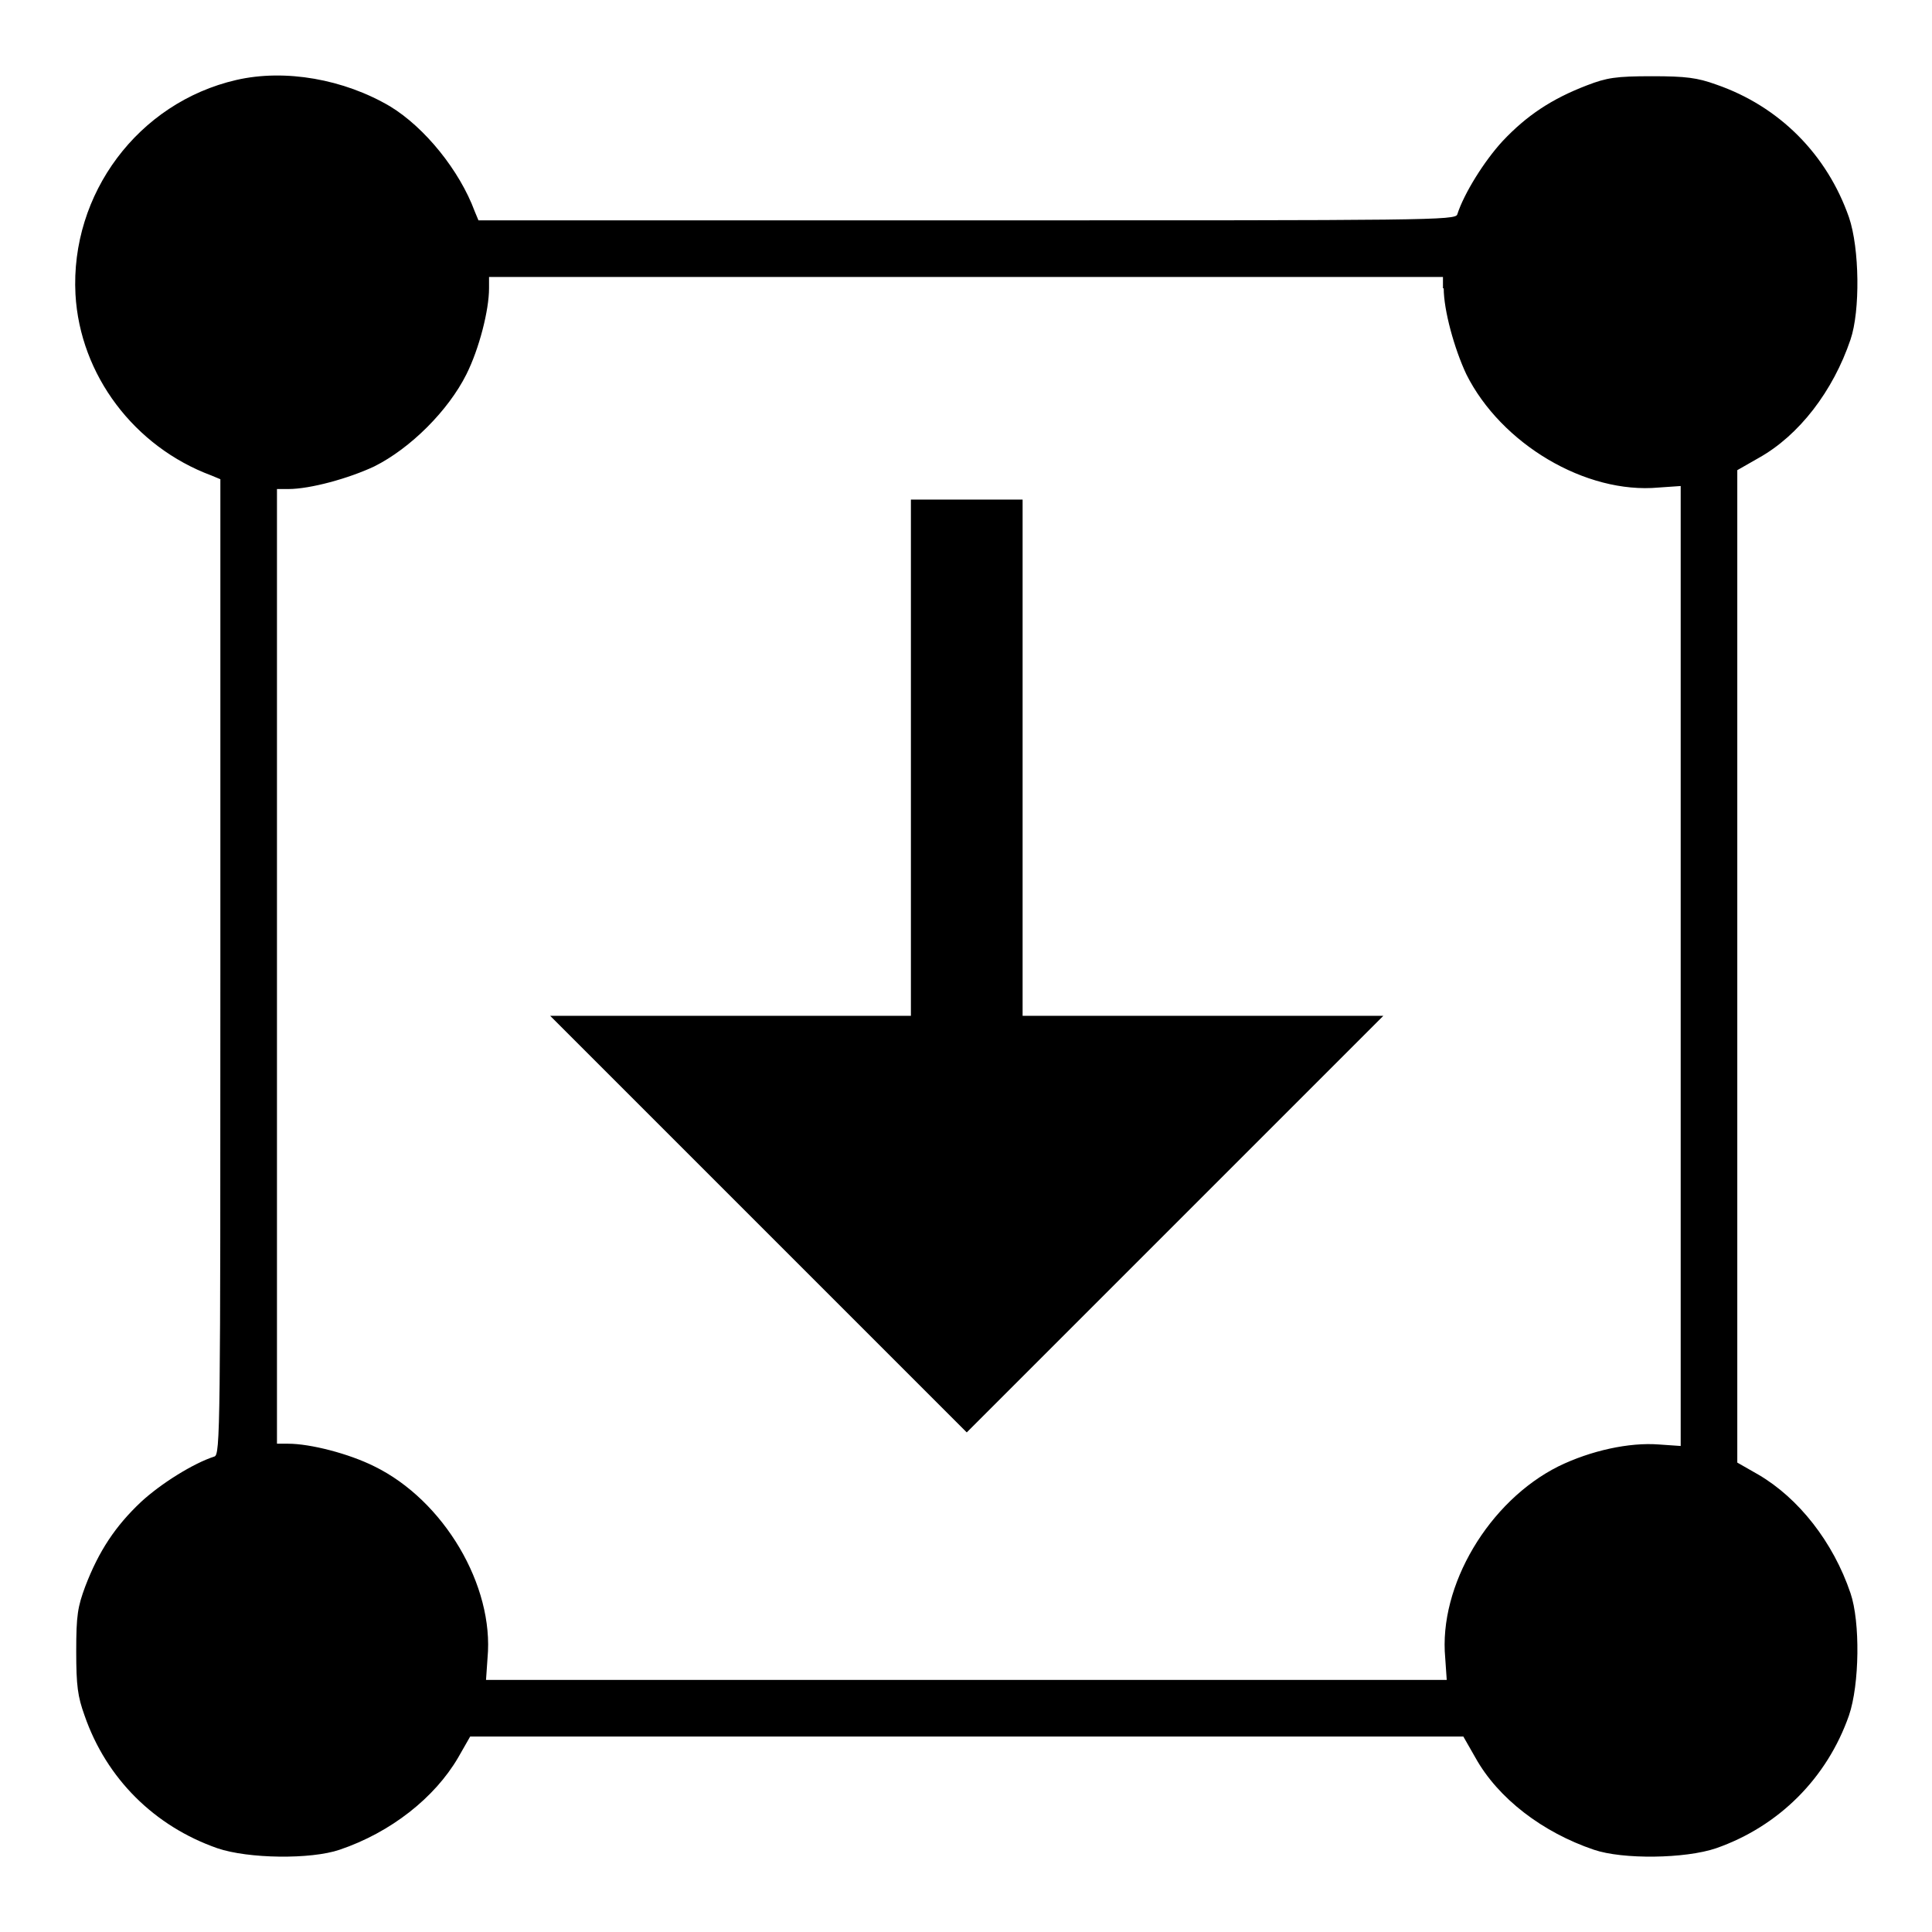 <?xml version="1.0" encoding="utf-8"?>
<!-- Svg Vector Icons : http://www.onlinewebfonts.com/icon -->
<!DOCTYPE svg PUBLIC "-//W3C//DTD SVG 1.1//EN" "http://www.w3.org/Graphics/SVG/1.1/DTD/svg11.dtd">
<svg version="1.1" xmlns="http://www.w3.org/2000/svg" xmlns:xlink="http://www.w3.org/1999/xlink" x="0px" y="0px" viewBox="0 0 256 256" enable-background="new 0 0 256 256" xml:space="preserve">
<g><g><g><path fill="#000000" d="M31.3,10.6C18.3,13.6,9.3,25.7,10,39c0.6,10.7,7.8,20.2,18,24l1.2,0.5v64.6c0,61.1,0,64.7-0.8,64.9c-2.8,0.9-7.1,3.6-9.7,6c-3.4,3.2-5.6,6.5-7.4,11.2c-1,2.7-1.2,3.8-1.2,8.6c0,4.6,0.2,6,1.1,8.5c2.9,8.4,9.3,14.7,17.6,17.6c4.1,1.4,12.4,1.5,16.2,0.2c6.8-2.3,12.6-6.9,15.7-12.2l1.6-2.8h65.8h65.8l1.6,2.8c3,5.4,8.9,9.9,15.7,12.2c3.8,1.3,12.1,1.2,16.2-0.2c8.3-2.9,14.7-9.3,17.6-17.6c1.4-4.1,1.5-12.4,0.2-16.2c-2.3-6.8-6.9-12.6-12.2-15.7l-2.8-1.6v-65.8V62.3l2.8-1.6c5.4-3,9.9-8.9,12.2-15.7c1.3-3.8,1.2-12.1-0.2-16.2c-2.9-8.3-9.2-14.7-17.6-17.6c-2.5-0.9-4-1.1-8.5-1.1c-4.8,0-6,0.2-8.6,1.2c-4.7,1.8-8,4-11.2,7.4c-2.4,2.6-5.1,6.9-6,9.7c-0.2,0.8-3.7,0.8-64.9,0.8H63.4L62.9,28c-2-5.4-6.6-11.1-11.2-13.9C45.6,10.5,37.8,9.1,31.3,10.6z M191.3,38.2c0,2.9,1.4,8,3,11.4c4.6,9.2,15.8,15.9,25.5,15l2.9-0.2V128v63.6l-2.9-0.2c-3.9-0.3-9,0.8-13.3,2.9c-9.2,4.6-15.9,15.8-15,25.4l0.2,2.9h-63.6H64.4l0.2-2.9c0.9-9.6-5.8-20.9-15-25.4c-3.4-1.7-8.5-3-11.4-3h-1.5v-63.2V64.8h1.5c2.9,0,8-1.4,11.4-3c4.8-2.4,9.8-7.4,12.2-12.2c1.7-3.4,3-8.5,3-11.4v-1.5h63.2h63.2V38.2z"/><path fill="#000000" d="M120.7,100.4v34.2H96.8H72.9l27.6,27.6l27.6,27.6l27.6-27.6l27.6-27.6h-23.9h-23.9v-34.1V66.2h-7.4h-7.4V100.4z"/></g></g></g>
</svg>